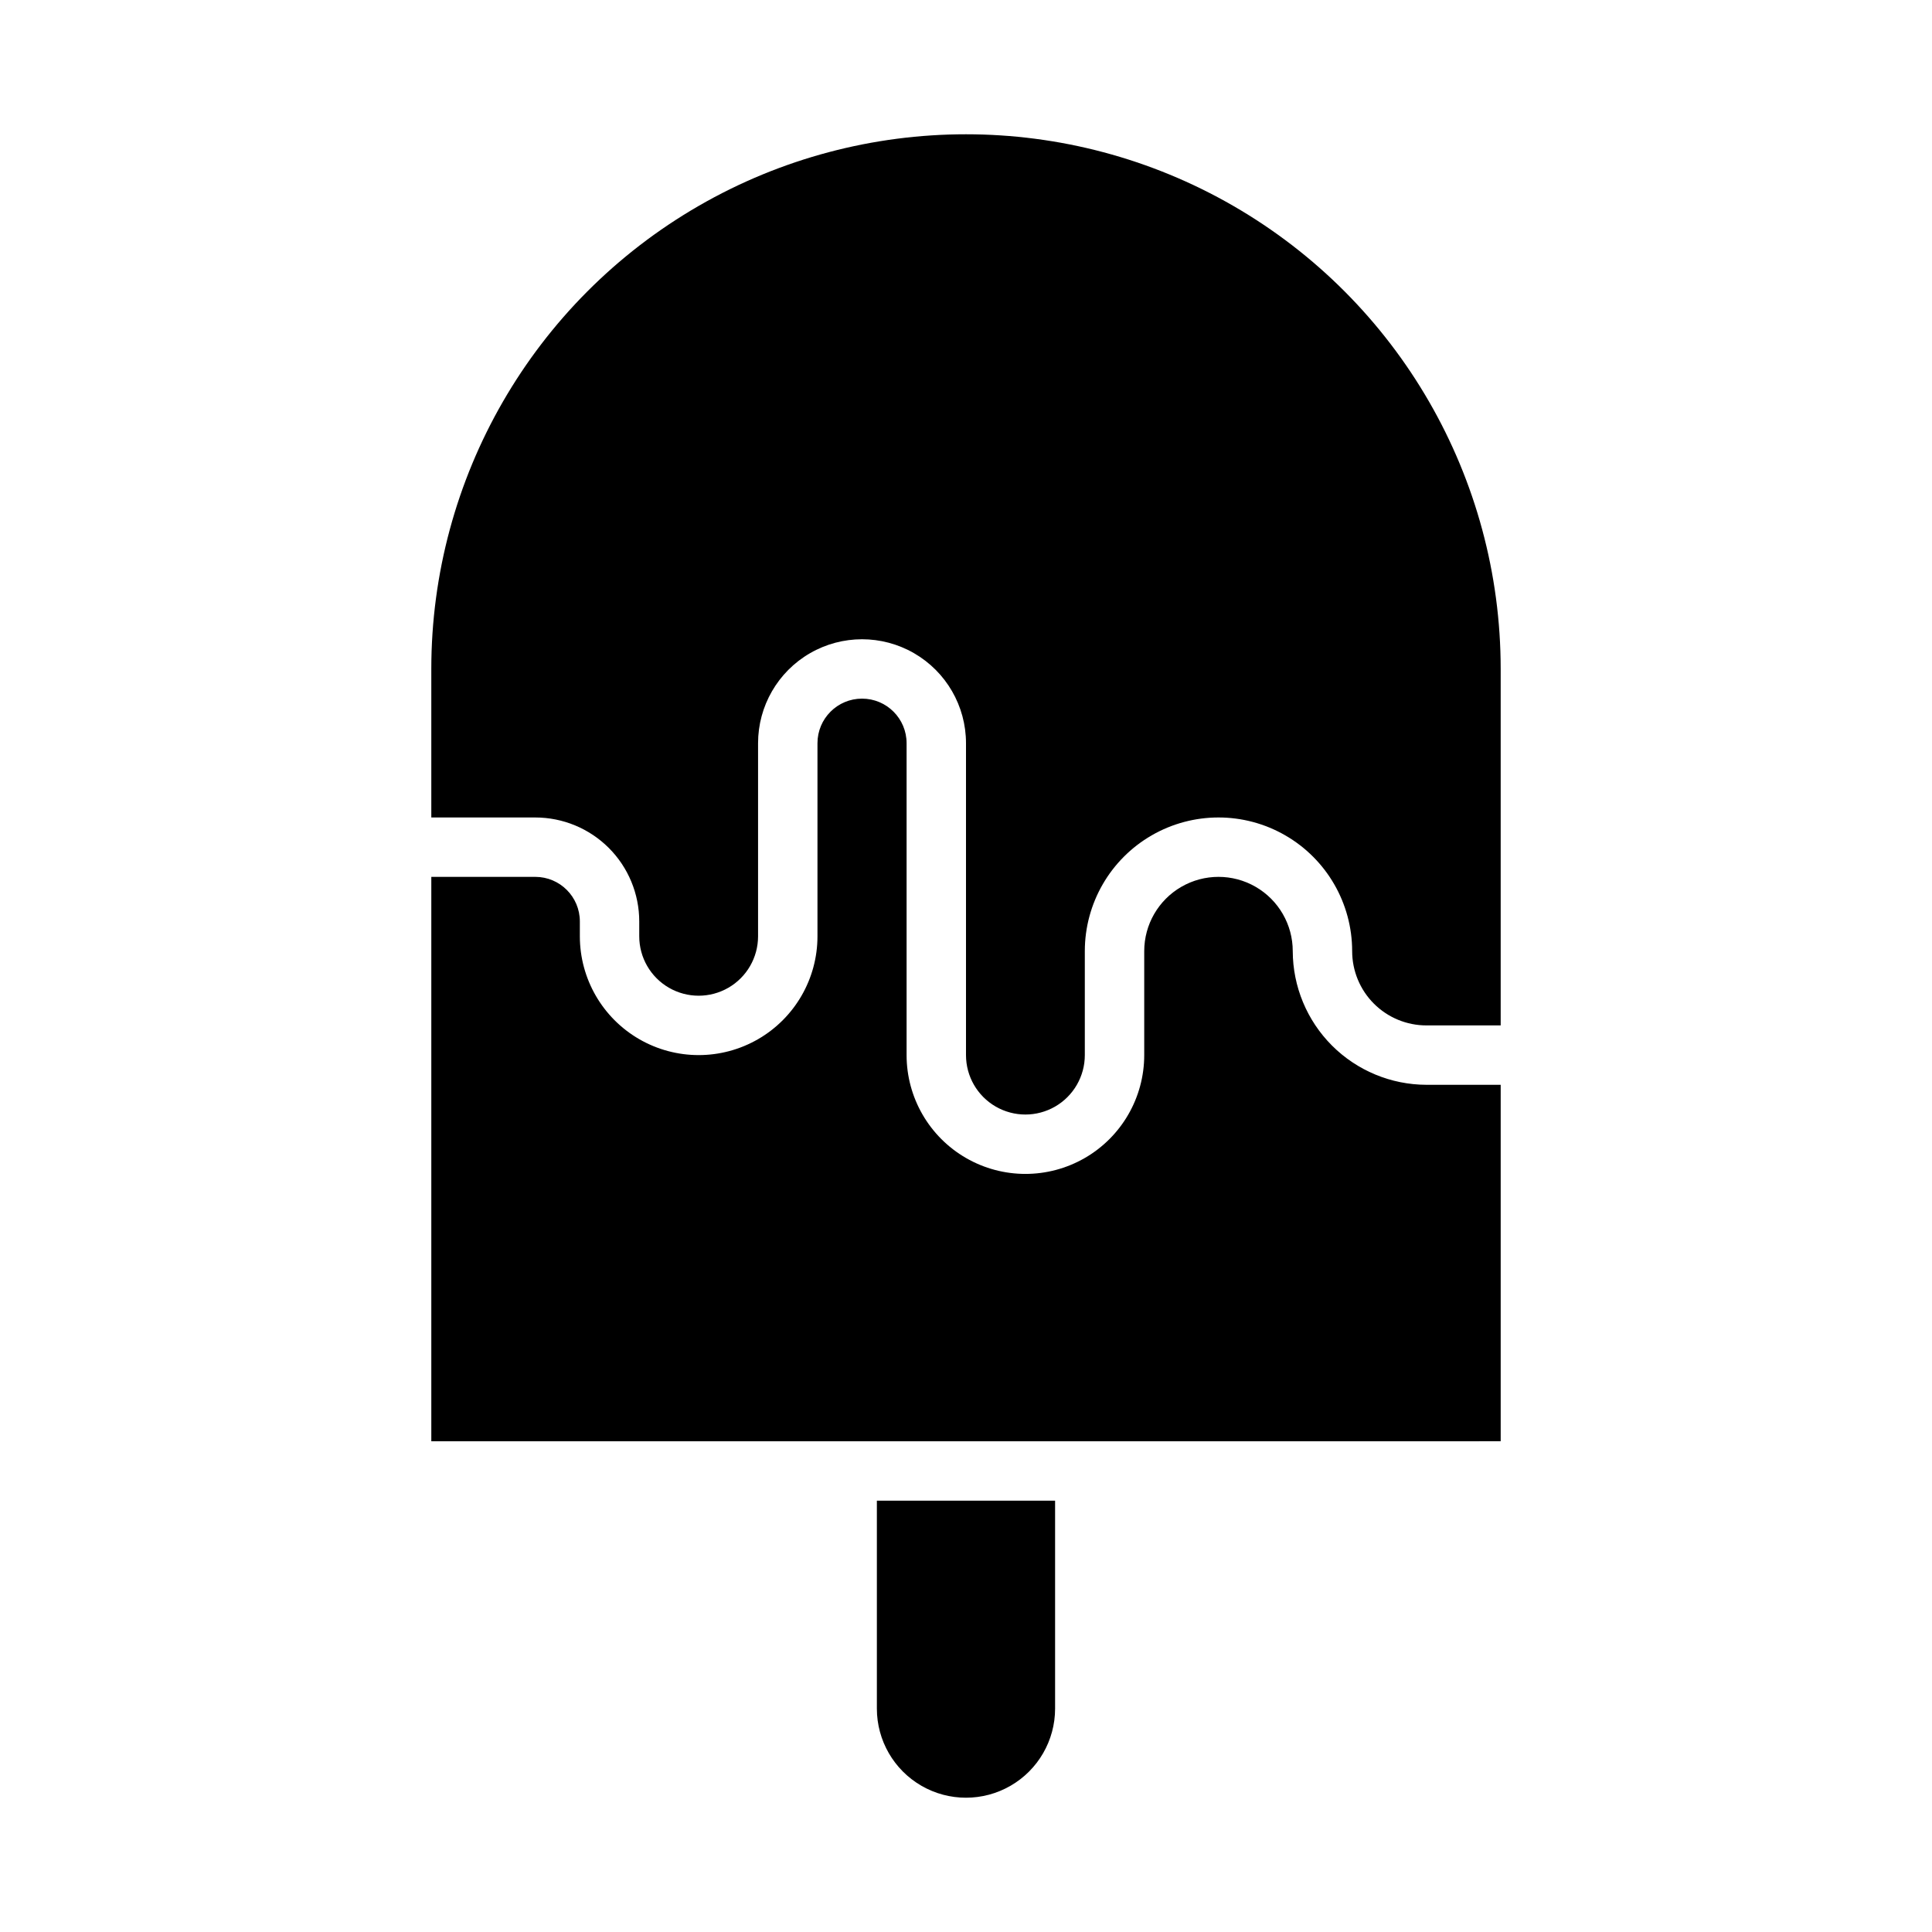 <?xml version="1.0" encoding="UTF-8"?>
<!-- Uploaded to: ICON Repo, www.svgrepo.com, Generator: ICON Repo Mixer Tools -->
<svg fill="#000000" width="800px" height="800px" version="1.1" viewBox="144 144 512 512" xmlns="http://www.w3.org/2000/svg">
 <path d="m258.3 321.28c0-50.621 27.008-97.398 70.848-122.71 43.844-25.312 97.855-25.312 141.7 0 43.84 25.312 70.848 72.09 70.848 122.71v94.465h-19.68c-5.219 0-10.227-2.074-13.918-5.766-3.688-3.688-5.762-8.695-5.762-13.914 0-12.656-6.754-24.352-17.715-30.68-10.957-6.328-24.461-6.328-35.422 0-10.961 6.328-17.711 18.023-17.711 30.68v27.551c0 5.625-3.004 10.824-7.875 13.637-4.871 2.812-10.871 2.812-15.742 0s-7.871-8.012-7.871-13.637v-82.656c0-9.844-5.254-18.938-13.777-23.859-8.523-4.922-19.027-4.922-27.551 0-8.527 4.922-13.777 14.016-13.777 23.859v51.168c0 5.625-3 10.824-7.871 13.637-4.871 2.812-10.875 2.812-15.746 0s-7.871-8.012-7.871-13.637v-3.938 0.004c0-7.309-2.902-14.316-8.07-19.484-5.168-5.164-12.176-8.07-19.48-8.07h-27.555zm165.31 275.52c0 8.434-4.5 16.23-11.809 20.449-7.305 4.219-16.309 4.219-23.613 0-7.309-4.219-11.809-12.016-11.809-20.449v-55.105h47.23zm7.871-70.848-173.18-0.004v-149.57h27.555c6.519 0 11.809 5.285 11.809 11.809v3.934c0 11.25 6 21.645 15.742 27.27s21.746 5.625 31.488 0c9.742-5.625 15.742-16.02 15.742-27.27v-51.168c0-6.519 5.289-11.809 11.809-11.809 6.523 0 11.809 5.289 11.809 11.809v82.656c0 11.25 6.004 21.645 15.746 27.27s21.746 5.625 31.488 0c9.742-5.625 15.742-16.02 15.742-27.27v-27.551c0-7.031 3.75-13.527 9.84-17.043 6.09-3.516 13.59-3.516 19.68 0s9.84 10.012 9.84 17.043c0.023 9.387 3.762 18.387 10.398 25.027 6.641 6.637 15.637 10.375 25.027 10.398h19.68v94.461z"/>
</svg>